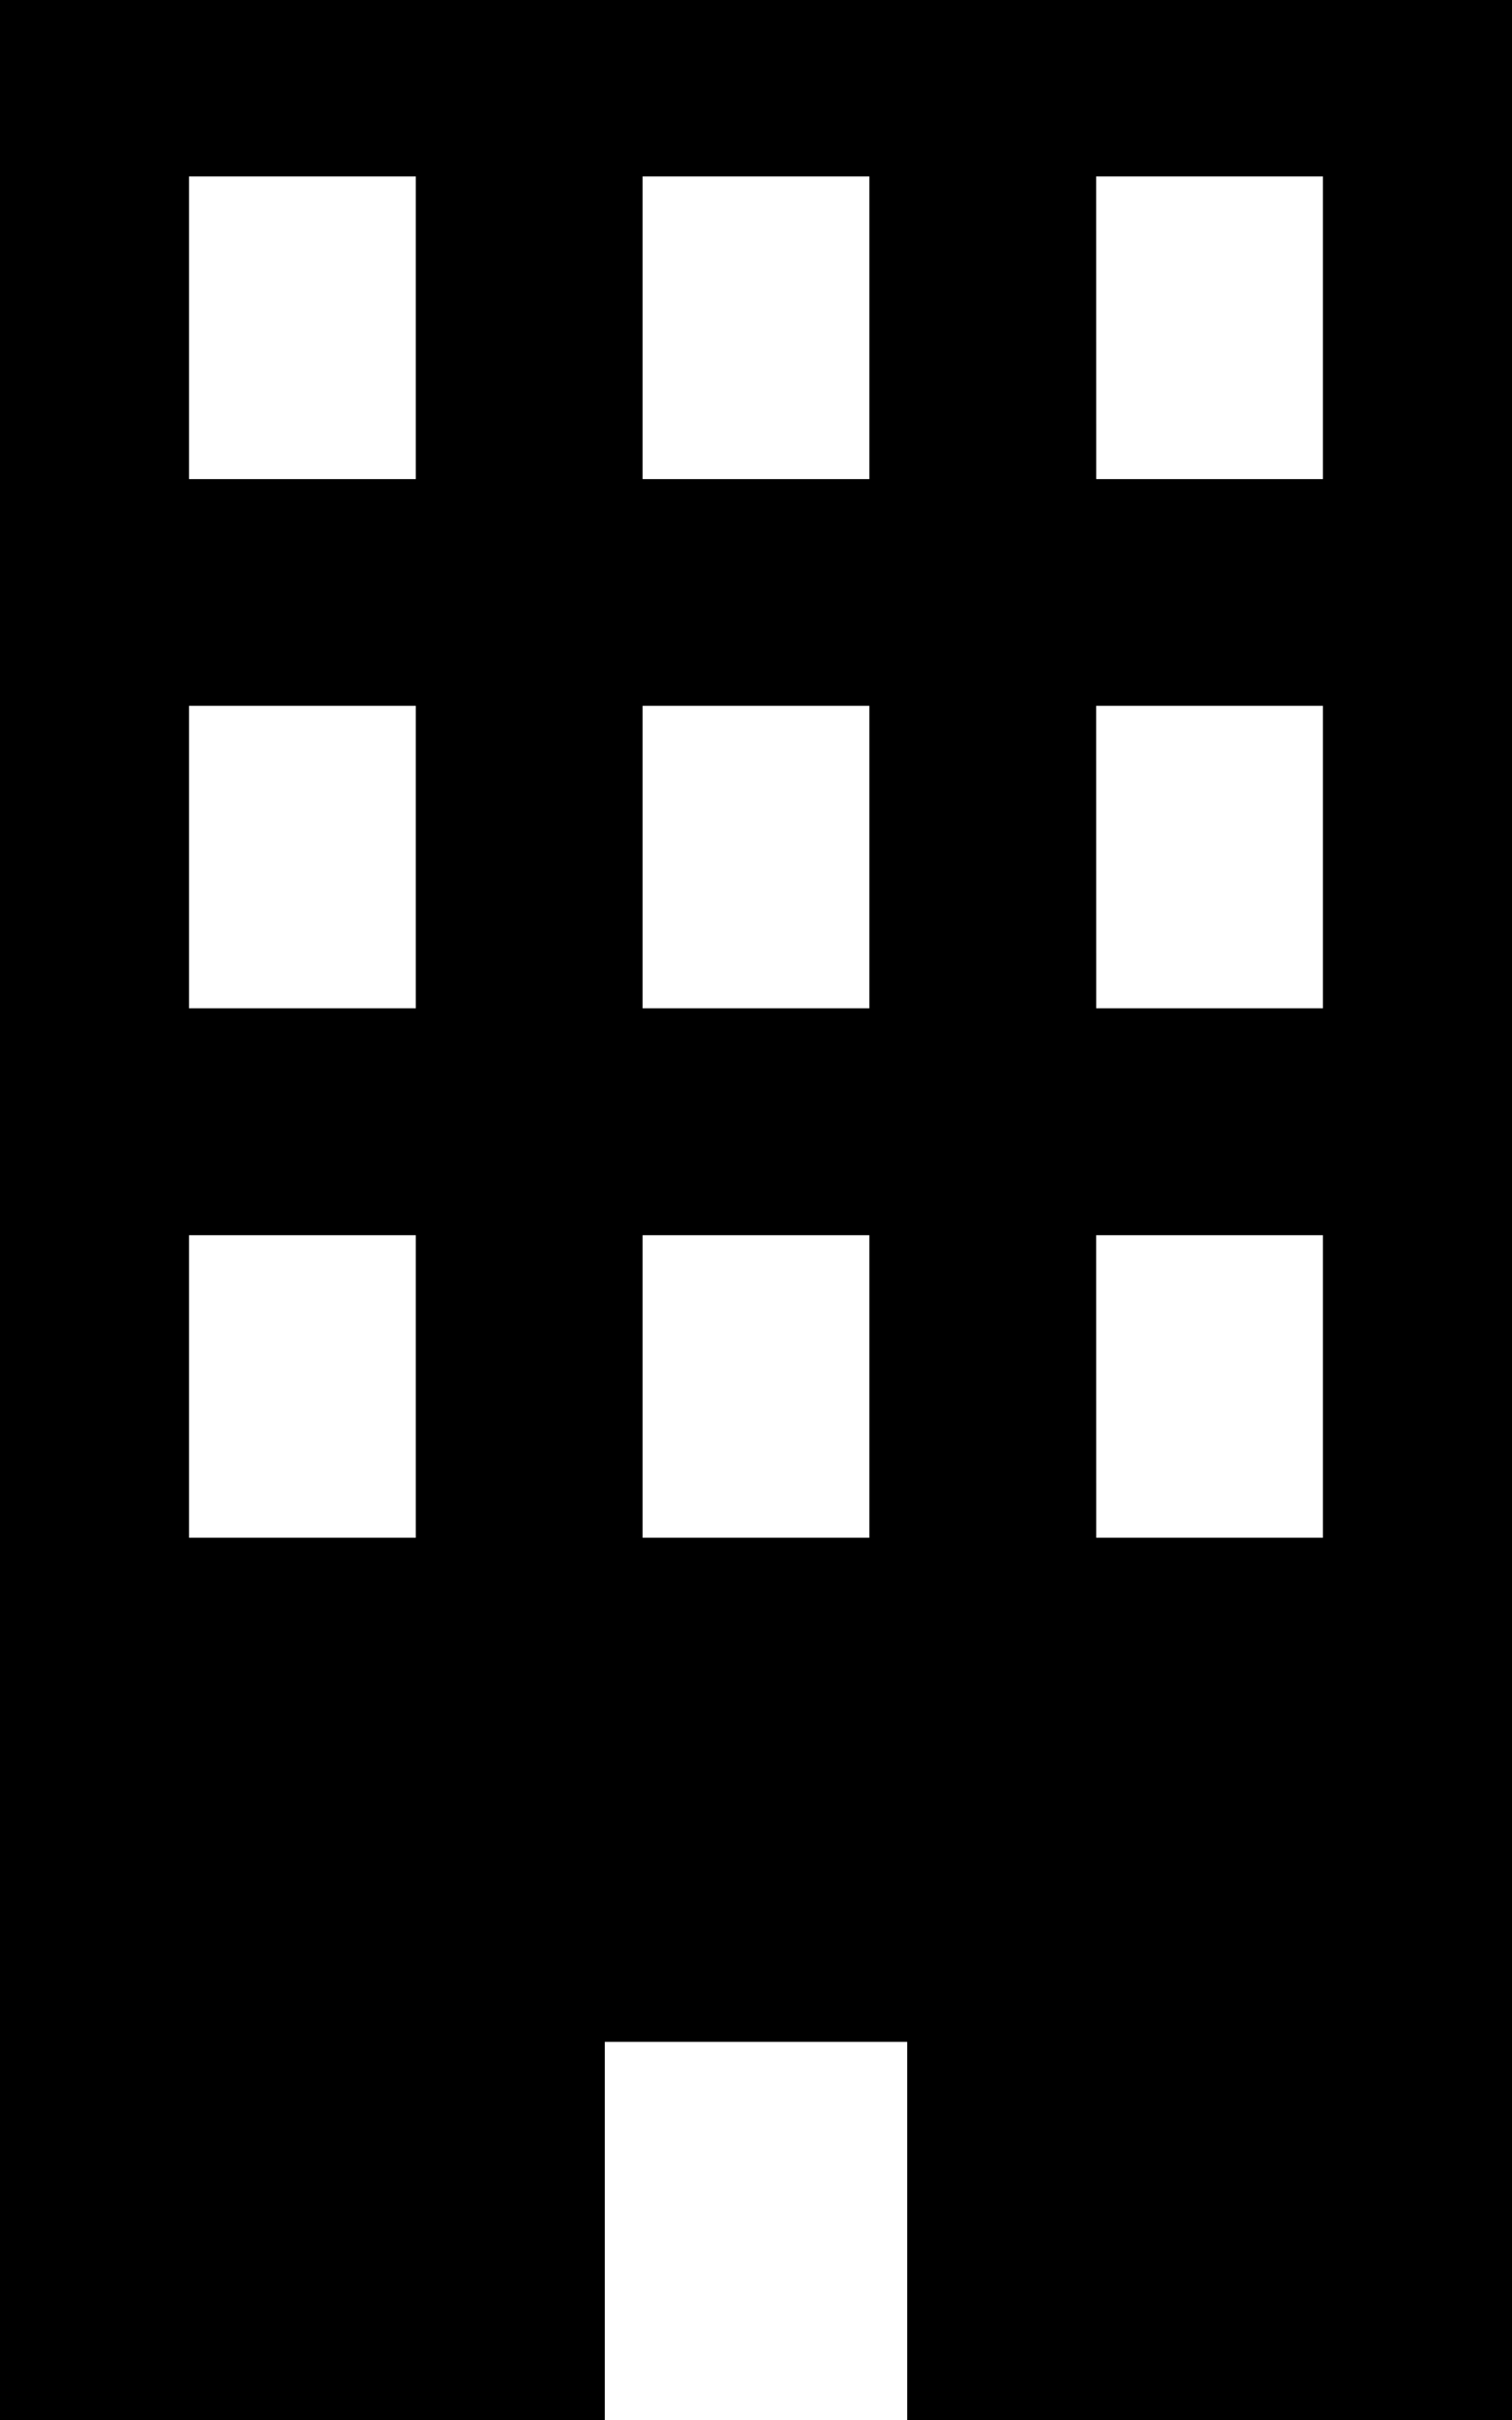 <svg xmlns="http://www.w3.org/2000/svg" width="28.095" height="44.952" viewBox="0 0 28.095 44.952">
  <path id="パス_1202" data-name="パス 1202" d="M3.512,22.944H7.726v5.619H3.512Zm8.428,0h4.214v5.619H11.94Zm8.428,0h4.214v5.619H20.369ZM3.512,13.11H7.726v5.619H3.512Zm8.428,0h4.214v5.619H11.94Zm8.428,0h4.214v5.619H20.369ZM3.512,3.277H7.726V8.9H3.512Zm8.428,0h4.214V8.9H11.94Zm8.428,0h4.214V8.9H20.369ZM0,0V44.952H11.238V37.928h5.619v7.024H28.095V0Z"/>
</svg>

